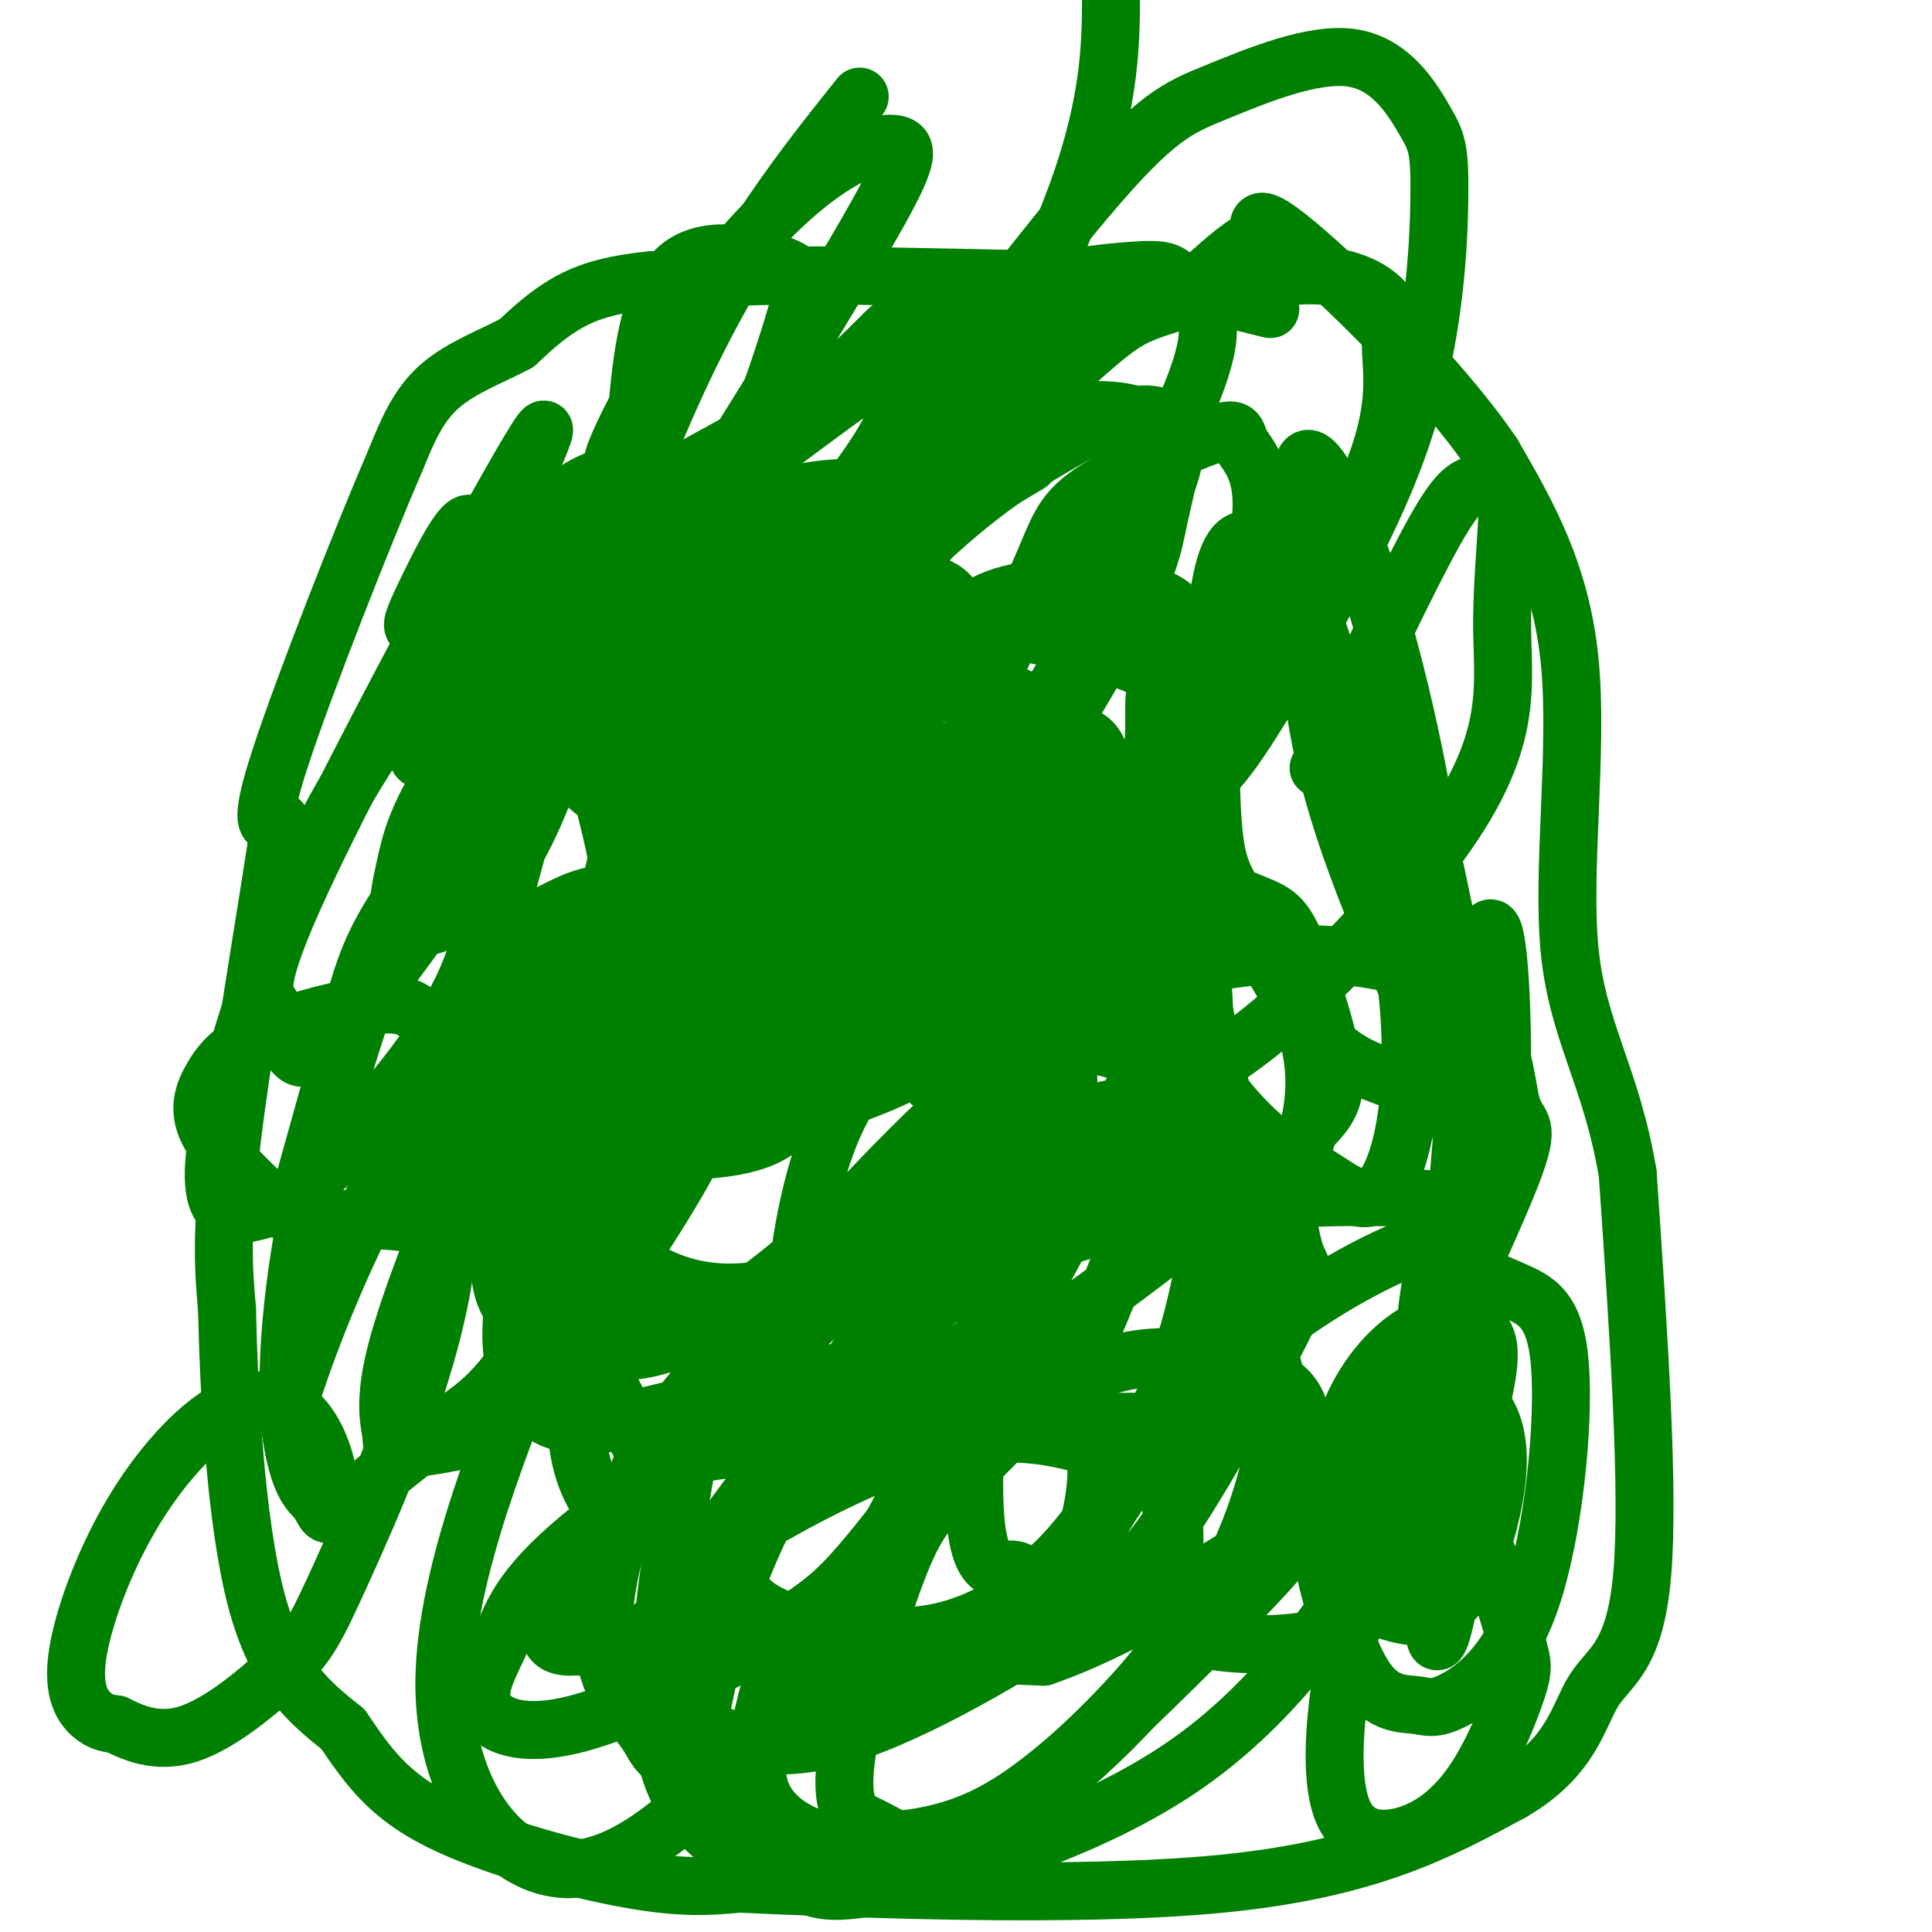 <svg viewBox='0 0 400 400' version='1.1' xmlns='http://www.w3.org/2000/svg' xmlns:xlink='http://www.w3.org/1999/xlink'><g fill='none' stroke='#008000' stroke-width='12' stroke-linecap='round' stroke-linejoin='round'><path d='M263,64c0.000,0.000 -20.000,-5.000 -20,-5'/><path d='M243,59c-7.167,-1.000 -15.083,-1.000 -23,-1'/><path d='M220,58c-11.833,-0.333 -29.917,-0.667 -48,-1'/><path d='M172,57c-14.167,0.000 -25.583,0.500 -37,1'/><path d='M135,58c-9.311,0.911 -14.089,2.689 -18,5c-3.911,2.311 -6.956,5.156 -10,8'/><path d='M107,71c-4.711,2.578 -11.489,5.022 -16,9c-4.511,3.978 -6.756,9.489 -9,15'/><path d='M82,95c-6.733,15.533 -19.067,46.867 -24,62c-4.933,15.133 -2.467,14.067 0,13'/><path d='M58,170c-2.178,15.133 -7.622,46.467 -10,66c-2.378,19.533 -1.689,27.267 -1,35'/><path d='M47,271c0.378,17.578 1.822,44.022 6,60c4.178,15.978 11.089,21.489 18,27'/><path d='M71,358c5.262,7.774 9.417,13.708 20,19c10.583,5.292 27.595,9.940 39,12c11.405,2.060 17.202,1.530 23,1'/><path d='M153,390c23.133,1.000 69.467,3.000 100,0c30.533,-3.000 45.267,-11.000 60,-19'/><path d='M313,371c12.500,-7.250 13.750,-15.875 17,-21c3.250,-5.125 8.500,-6.750 10,-24c1.500,-17.250 -0.750,-50.125 -3,-83'/><path d='M337,243c-3.369,-20.190 -10.292,-29.167 -12,-46c-1.708,-16.833 1.798,-41.524 0,-60c-1.798,-18.476 -8.899,-30.738 -16,-43'/><path d='M309,94c-11.022,-16.156 -30.578,-35.044 -40,-43c-9.422,-7.956 -8.711,-4.978 -8,-2'/><path d='M261,49c-3.167,1.000 -7.083,4.500 -11,8'/><path d='M164,123c-10.889,18.307 -21.778,36.614 -27,48c-5.222,11.386 -4.778,15.850 -4,20c0.778,4.150 1.889,7.987 14,1c12.111,-6.987 35.221,-24.799 44,-32c8.779,-7.201 3.228,-3.790 -1,-3c-4.228,0.790 -7.131,-1.041 -14,0c-6.869,1.041 -17.703,4.953 -25,9c-7.297,4.047 -11.057,8.228 -18,17c-6.943,8.772 -17.069,22.136 -25,34c-7.931,11.864 -13.667,22.227 -12,27c1.667,4.773 10.736,3.956 15,5c4.264,1.044 3.721,3.948 14,-1c10.279,-4.948 31.379,-17.746 52,-40c20.621,-22.254 40.762,-53.962 51,-72c10.238,-18.038 10.572,-22.407 12,-29c1.428,-6.593 3.952,-15.411 2,-19c-1.952,-3.589 -8.378,-1.949 -12,-1c-3.622,0.949 -4.441,1.205 -11,5c-6.559,3.795 -18.860,11.127 -34,27c-15.140,15.873 -33.120,40.285 -42,54c-8.880,13.715 -8.660,16.731 -11,27c-2.340,10.269 -7.240,27.791 -8,39c-0.760,11.209 2.620,16.104 6,21'/><path d='M130,260c6.459,6.069 19.608,10.740 35,5c15.392,-5.740 33.029,-21.892 43,-33c9.971,-11.108 12.278,-17.173 19,-32c6.722,-14.827 17.860,-38.418 22,-49c4.140,-10.582 1.283,-8.155 0,-11c-1.283,-2.845 -0.991,-10.961 -7,-15c-6.009,-4.039 -18.318,-4.000 -27,-3c-8.682,1.000 -13.738,2.960 -24,13c-10.262,10.040 -25.729,28.160 -35,41c-9.271,12.840 -12.346,20.400 -16,35c-3.654,14.600 -7.886,36.240 -10,47c-2.114,10.760 -2.111,10.639 2,14c4.111,3.361 12.331,10.204 24,13c11.669,2.796 26.786,1.544 37,0c10.214,-1.544 15.524,-3.382 28,-12c12.476,-8.618 32.117,-24.017 43,-33c10.883,-8.983 13.009,-11.550 12,-19c-1.009,-7.450 -5.152,-19.782 -8,-26c-2.848,-6.218 -4.402,-6.321 -11,-9c-6.598,-2.679 -18.239,-7.935 -30,-10c-11.761,-2.065 -23.641,-0.941 -31,0c-7.359,0.941 -10.195,1.698 -18,6c-7.805,4.302 -20.577,12.150 -31,29c-10.423,16.850 -18.497,42.703 -23,54c-4.503,11.297 -5.434,8.038 0,18c5.434,9.962 17.232,33.144 25,45c7.768,11.856 11.505,12.388 22,13c10.495,0.612 27.747,1.306 45,2'/><path d='M216,343c19.633,-6.678 46.216,-24.373 59,-33c12.784,-8.627 11.770,-8.185 17,-20c5.230,-11.815 16.704,-35.886 21,-47c4.296,-11.114 1.413,-9.270 0,-14c-1.413,-4.730 -1.357,-16.032 -10,-23c-8.643,-6.968 -25.985,-9.602 -43,-8c-17.015,1.602 -33.702,7.438 -53,23c-19.298,15.562 -41.205,40.849 -52,54c-10.795,13.151 -10.477,14.166 -13,29c-2.523,14.834 -7.886,43.487 -4,60c3.886,16.513 17.019,20.887 24,24c6.981,3.113 7.808,4.967 22,2c14.192,-2.967 41.750,-10.754 62,-25c20.250,-14.246 33.191,-34.952 40,-47c6.809,-12.048 7.485,-15.438 8,-25c0.515,-9.562 0.867,-25.294 4,-34c3.133,-8.706 9.045,-10.384 -7,-11c-16.045,-0.616 -54.048,-0.170 -81,12c-26.952,12.170 -42.854,36.065 -52,55c-9.146,18.935 -11.537,32.909 -13,40c-1.463,7.091 -1.997,7.298 0,11c1.997,3.702 6.525,10.900 15,14c8.475,3.100 20.896,2.101 29,2c8.104,-0.101 11.890,0.694 25,-10c13.110,-10.694 35.545,-32.877 46,-44c10.455,-11.123 8.930,-11.187 9,-16c0.070,-4.813 1.734,-14.375 0,-20c-1.734,-5.625 -6.867,-7.312 -12,-9'/><path d='M257,283c-7.464,-2.307 -20.125,-3.575 -31,1c-10.875,4.575 -19.966,14.991 -26,21c-6.034,6.009 -9.013,7.610 -13,17c-3.987,9.390 -8.983,26.570 -11,37c-2.017,10.430 -1.055,14.111 0,16c1.055,1.889 2.205,1.985 6,4c3.795,2.015 10.236,5.947 23,-1c12.764,-6.947 31.852,-24.773 43,-41c11.148,-16.227 14.358,-30.853 16,-38c1.642,-7.147 1.718,-6.814 0,-14c-1.718,-7.186 -5.229,-21.890 -8,-29c-2.771,-7.110 -4.802,-6.625 -10,-8c-5.198,-1.375 -13.562,-4.608 -23,-3c-9.438,1.608 -19.949,8.058 -34,23c-14.051,14.942 -31.640,38.376 -40,50c-8.360,11.624 -7.491,11.440 -8,16c-0.509,4.560 -2.397,13.866 -3,18c-0.603,4.134 0.080,3.095 5,5c4.920,1.905 14.076,6.752 29,3c14.924,-3.752 35.615,-16.103 48,-24c12.385,-7.897 16.462,-11.339 24,-23c7.538,-11.661 18.535,-31.540 23,-41c4.465,-9.460 2.396,-8.500 1,-13c-1.396,-4.500 -2.120,-14.460 -8,-20c-5.880,-5.540 -16.915,-6.661 -22,-8c-5.085,-1.339 -4.219,-2.895 -13,0c-8.781,2.895 -27.210,10.241 -44,22c-16.790,11.759 -31.940,27.931 -40,38c-8.060,10.069 -9.030,14.034 -10,18'/><path d='M131,309c-3.413,9.077 -6.945,22.771 -6,32c0.945,9.229 6.366,13.994 9,18c2.634,4.006 2.480,7.254 14,4c11.520,-3.254 34.715,-13.009 50,-22c15.285,-8.991 22.659,-17.219 34,-34c11.341,-16.781 26.650,-42.114 34,-59c7.350,-16.886 6.740,-25.326 5,-33c-1.740,-7.674 -4.611,-14.584 -10,-17c-5.389,-2.416 -13.298,-0.338 -19,0c-5.702,0.338 -9.198,-1.063 -15,7c-5.802,8.063 -13.911,25.589 -19,48c-5.089,22.411 -7.158,49.708 -6,62c1.158,12.292 5.545,9.580 8,10c2.455,0.420 2.980,3.972 9,-2c6.020,-5.972 17.535,-21.468 24,-38c6.465,-16.532 7.881,-34.101 9,-43c1.119,-8.899 1.942,-9.127 1,-15c-0.942,-5.873 -3.649,-17.389 -5,-23c-1.351,-5.611 -1.347,-5.317 -6,-7c-4.653,-1.683 -13.962,-5.343 -24,-3c-10.038,2.343 -20.804,10.690 -29,18c-8.196,7.310 -13.822,13.583 -18,25c-4.178,11.417 -6.908,27.976 -6,38c0.908,10.024 5.454,13.512 10,17'/><path d='M175,292c4.375,4.295 10.312,6.533 13,8c2.688,1.467 2.128,2.165 7,0c4.872,-2.165 15.177,-7.191 21,-11c5.823,-3.809 7.163,-6.400 12,-18c4.837,-11.600 13.171,-32.208 16,-48c2.829,-15.792 0.153,-26.768 -2,-32c-2.153,-5.232 -3.785,-4.720 -8,-4c-4.215,0.720 -11.015,1.648 -15,2c-3.985,0.352 -5.156,0.128 -11,13c-5.844,12.872 -16.363,38.841 -21,53c-4.637,14.159 -3.394,16.509 -2,20c1.394,3.491 2.937,8.123 7,8c4.063,-0.123 10.646,-5.000 14,-7c3.354,-2.000 3.479,-1.124 9,-11c5.521,-9.876 16.439,-30.504 21,-43c4.561,-12.496 2.765,-16.859 0,-21c-2.765,-4.141 -6.498,-8.059 -14,-11c-7.502,-2.941 -18.771,-4.906 -31,1c-12.229,5.906 -25.417,19.684 -34,29c-8.583,9.316 -12.562,14.170 -18,24c-5.438,9.830 -12.334,24.635 -16,35c-3.666,10.365 -4.102,16.291 -3,22c1.102,5.709 3.744,11.203 8,14c4.256,2.797 10.128,2.899 16,3'/><path d='M144,318c6.020,-0.515 13.068,-3.303 20,-9c6.932,-5.697 13.746,-14.304 19,-22c5.254,-7.696 8.948,-14.482 13,-25c4.052,-10.518 8.464,-24.770 10,-36c1.536,-11.230 0.197,-19.440 0,-24c-0.197,-4.560 0.747,-5.469 -5,-7c-5.747,-1.531 -18.185,-3.682 -25,-5c-6.815,-1.318 -8.008,-1.802 -16,7c-7.992,8.802 -22.783,26.890 -31,40c-8.217,13.110 -9.858,21.241 -17,40c-7.142,18.759 -19.784,48.147 -20,71c-0.216,22.853 11.994,39.171 26,39c14.006,-0.171 29.806,-16.832 40,-29c10.194,-12.168 14.780,-19.842 25,-39c10.220,-19.158 26.072,-49.800 33,-69c6.928,-19.200 4.932,-26.958 5,-31c0.068,-4.042 2.201,-4.366 -4,-8c-6.201,-3.634 -20.735,-10.576 -31,-14c-10.265,-3.424 -16.259,-3.328 -26,1c-9.741,4.328 -23.227,12.888 -32,22c-8.773,9.112 -12.831,18.776 -16,28c-3.169,9.224 -5.447,18.009 -6,25c-0.553,6.991 0.620,12.190 3,16c2.380,3.810 5.966,6.231 13,6c7.034,-0.231 17.517,-3.116 28,-6'/><path d='M150,289c14.558,-10.656 36.952,-34.297 48,-47c11.048,-12.703 10.749,-14.467 12,-21c1.251,-6.533 4.054,-17.833 4,-26c-0.054,-8.167 -2.963,-13.199 -4,-16c-1.037,-2.801 -0.203,-3.370 -7,-5c-6.797,-1.630 -21.227,-4.321 -34,-1c-12.773,3.321 -23.891,12.654 -32,20c-8.109,7.346 -13.210,12.706 -19,24c-5.790,11.294 -12.268,28.520 -14,39c-1.732,10.480 1.282,14.212 3,16c1.718,1.788 2.140,1.632 7,4c4.860,2.368 14.157,7.260 29,0c14.843,-7.260 35.230,-26.671 48,-39c12.770,-12.329 17.922,-17.575 25,-29c7.078,-11.425 16.081,-29.029 20,-41c3.919,-11.971 2.755,-18.310 3,-22c0.245,-3.690 1.901,-4.731 -3,-7c-4.901,-2.269 -16.357,-5.767 -24,-7c-7.643,-1.233 -11.471,-0.200 -20,5c-8.529,5.200 -21.759,14.568 -29,23c-7.241,8.432 -8.495,15.928 -10,24c-1.505,8.072 -3.262,16.721 -4,23c-0.738,6.279 -0.455,10.188 2,14c2.455,3.812 7.084,7.526 17,6c9.916,-1.526 25.119,-8.293 37,-18c11.881,-9.707 20.441,-22.353 29,-35'/><path d='M234,173c14.442,-18.431 36.049,-47.007 46,-66c9.951,-18.993 8.248,-28.403 8,-34c-0.248,-5.597 0.958,-7.380 -1,-10c-1.958,-2.620 -7.080,-6.078 -16,-6c-8.920,0.078 -21.639,3.692 -29,6c-7.361,2.308 -9.366,3.311 -17,10c-7.634,6.689 -20.899,19.064 -30,28c-9.101,8.936 -14.038,14.435 -19,25c-4.962,10.565 -9.947,26.198 -14,37c-4.053,10.802 -7.172,16.774 -4,22c3.172,5.226 12.635,9.708 17,13c4.365,3.292 3.633,5.396 15,0c11.367,-5.396 34.833,-18.291 48,-27c13.167,-8.709 16.036,-13.232 24,-26c7.964,-12.768 21.025,-33.782 28,-54c6.975,-20.218 7.866,-39.642 8,-50c0.134,-10.358 -0.488,-11.650 -3,-16c-2.512,-4.350 -6.914,-11.758 -15,-13c-8.086,-1.242 -19.855,3.681 -28,7c-8.145,3.319 -12.664,5.033 -27,22c-14.336,16.967 -38.488,49.187 -51,67c-12.512,17.813 -13.384,21.219 -18,35c-4.616,13.781 -12.974,37.938 -16,52c-3.026,14.062 -0.718,18.031 1,21c1.718,2.969 2.848,4.940 7,8c4.152,3.060 11.328,7.208 24,4c12.672,-3.208 30.840,-13.774 40,-20c9.160,-6.226 9.311,-8.112 14,-16c4.689,-7.888 13.916,-21.778 18,-31c4.084,-9.222 3.024,-13.778 2,-17c-1.024,-3.222 -2.012,-5.111 -3,-7'/><path d='M243,137c-2.961,-2.594 -8.865,-5.581 -18,-8c-9.135,-2.419 -21.501,-4.272 -34,1c-12.499,5.272 -25.133,17.670 -35,30c-9.867,12.330 -16.969,24.593 -21,37c-4.031,12.407 -4.991,24.959 -4,32c0.991,7.041 3.934,8.571 9,9c5.066,0.429 12.256,-0.244 17,-2c4.744,-1.756 7.043,-4.595 11,-10c3.957,-5.405 9.572,-13.376 13,-21c3.428,-7.624 4.668,-14.903 0,-19c-4.668,-4.097 -15.243,-5.014 -22,-5c-6.757,0.014 -9.697,0.959 -18,8c-8.303,7.041 -21.968,20.180 -30,29c-8.032,8.820 -10.429,13.323 -15,24c-4.571,10.677 -11.316,27.529 -14,38c-2.684,10.471 -1.307,14.561 -1,17c0.307,2.439 -0.455,3.227 3,3c3.455,-0.227 11.126,-1.470 16,-3c4.874,-1.530 6.949,-3.345 14,-13c7.051,-9.655 19.077,-27.148 26,-39c6.923,-11.852 8.742,-18.063 10,-26c1.258,-7.937 1.954,-17.598 -2,-24c-3.954,-6.402 -12.558,-9.543 -19,-10c-6.442,-0.457 -10.721,1.772 -15,4'/><path d='M114,189c-8.968,10.494 -23.889,34.731 -34,54c-10.111,19.269 -15.414,33.572 -18,41c-2.586,7.428 -2.456,7.983 -2,11c0.456,3.017 1.236,8.497 3,12c1.764,3.503 4.511,5.028 5,2c0.489,-3.028 -1.280,-10.608 -5,-15c-3.720,-4.392 -9.392,-5.594 -16,-2c-6.608,3.594 -14.153,11.984 -20,22c-5.847,10.016 -9.997,21.658 -11,29c-1.003,7.342 1.142,10.383 3,12c1.858,1.617 3.429,1.808 5,2'/><path d='M24,357c3.067,1.478 8.235,4.172 15,2c6.765,-2.172 15.127,-9.210 20,-14c4.873,-4.790 6.256,-7.331 12,-20c5.744,-12.669 15.850,-35.467 20,-56c4.150,-20.533 2.346,-38.800 0,-49c-2.346,-10.200 -5.234,-12.332 -12,-12c-6.766,0.332 -17.412,3.130 -24,6c-6.588,2.870 -9.119,5.814 -11,9c-1.881,3.186 -3.111,6.613 -1,11c2.111,4.387 7.565,9.732 11,13c3.435,3.268 4.853,4.459 10,5c5.147,0.541 14.024,0.431 19,1c4.976,0.569 6.052,1.818 12,-3c5.948,-4.818 16.768,-15.704 23,-28c6.232,-12.296 7.876,-26.003 9,-33c1.124,-6.997 1.729,-7.284 0,-15c-1.729,-7.716 -5.793,-22.861 -8,-30c-2.207,-7.139 -2.555,-6.273 -6,-4c-3.445,2.273 -9.985,5.953 -19,23c-9.015,17.047 -20.506,47.462 -27,73c-6.494,25.538 -7.990,46.201 -7,58c0.990,11.799 4.467,14.736 6,17c1.533,2.264 1.122,3.854 5,1c3.878,-2.854 12.044,-10.153 19,-15c6.956,-4.847 12.702,-7.242 21,-22c8.298,-14.758 19.149,-41.879 30,-69'/><path d='M141,206c6.628,-21.610 8.200,-41.134 9,-51c0.800,-9.866 0.830,-10.075 0,-13c-0.830,-2.925 -2.520,-8.568 -7,-10c-4.480,-1.432 -11.750,1.345 -15,2c-3.250,0.655 -2.480,-0.814 -10,8c-7.520,8.814 -23.330,27.909 -32,40c-8.670,12.091 -10.198,17.177 -13,27c-2.802,9.823 -6.876,24.384 -9,32c-2.124,7.616 -2.297,8.287 1,10c3.297,1.713 10.066,4.468 24,-5c13.934,-9.468 35.035,-31.158 47,-46c11.965,-14.842 14.795,-22.835 21,-38c6.205,-15.165 15.785,-37.503 20,-49c4.215,-11.497 3.067,-12.152 -2,-12c-5.067,0.152 -14.052,1.112 -23,6c-8.948,4.888 -17.860,13.703 -24,22c-6.140,8.297 -9.507,16.074 -10,22c-0.493,5.926 1.889,10.000 4,12c2.111,2.000 3.950,1.925 8,4c4.050,2.075 10.312,6.302 28,-3c17.688,-9.302 46.803,-32.131 62,-45c15.197,-12.869 16.475,-15.779 20,-23c3.525,-7.221 9.298,-18.753 10,-26c0.702,-7.247 -3.668,-10.211 -6,-12c-2.332,-1.789 -2.628,-2.405 -9,-2c-6.372,0.405 -18.821,1.830 -28,5c-9.179,3.170 -15.090,8.085 -21,13'/><path d='M186,74c-15.586,11.005 -44.050,32.016 -53,41c-8.950,8.984 1.613,5.940 14,1c12.387,-4.940 26.598,-11.776 43,-23c16.402,-11.224 34.994,-26.836 34,-32c-0.994,-5.164 -21.575,0.122 -31,3c-9.425,2.878 -7.693,3.349 -16,11c-8.307,7.651 -26.653,22.480 -39,34c-12.347,11.520 -18.695,19.729 -23,28c-4.305,8.271 -6.567,16.602 -7,20c-0.433,3.398 0.964,1.863 6,0c5.036,-1.863 13.712,-4.053 27,-16c13.288,-11.947 31.188,-33.650 39,-45c7.812,-11.350 5.535,-12.348 4,-14c-1.535,-1.652 -2.329,-3.958 -10,-1c-7.671,2.958 -22.219,11.181 -31,16c-8.781,4.819 -11.795,6.234 -20,15c-8.205,8.766 -21.603,24.883 -35,41'/><path d='M88,153c-4.440,6.972 1.961,3.903 7,2c5.039,-1.903 8.716,-2.641 14,-5c5.284,-2.359 12.174,-6.339 15,-10c2.826,-3.661 1.588,-7.002 -1,-9c-2.588,-1.998 -6.526,-2.651 -11,-1c-4.474,1.651 -9.485,5.606 -14,11c-4.515,5.394 -8.535,12.227 -3,13c5.535,0.773 20.626,-4.512 29,-9c8.374,-4.488 10.031,-8.177 11,-11c0.969,-2.823 1.248,-4.780 1,-7c-0.248,-2.220 -1.025,-4.703 -4,-6c-2.975,-1.297 -8.148,-1.410 -14,0c-5.852,1.410 -12.383,4.341 -18,10c-5.617,5.659 -10.319,14.045 -11,18c-0.681,3.955 2.660,3.477 6,3'/><path d='M95,152c5.373,-1.607 15.806,-7.126 24,-14c8.194,-6.874 14.151,-15.103 25,-32c10.849,-16.897 26.591,-42.462 35,-57c8.409,-14.538 9.486,-18.050 7,-19c-2.486,-0.950 -8.533,0.663 -16,6c-7.467,5.337 -16.352,14.400 -24,25c-7.648,10.600 -14.059,22.739 -17,29c-2.941,6.261 -2.412,6.646 -1,7c1.412,0.354 3.706,0.677 6,1'/><path d='M213,96c-4.740,2.810 -9.479,5.619 -13,8c-3.521,2.381 -5.823,4.333 -11,13c-5.177,8.667 -13.228,24.049 -17,39c-3.772,14.951 -3.263,29.472 -2,38c1.263,8.528 3.281,11.064 8,16c4.719,4.936 12.140,12.271 17,16c4.860,3.729 7.160,3.852 12,1c4.840,-2.852 12.220,-8.679 16,-12c3.780,-3.321 3.961,-4.137 5,-11c1.039,-6.863 2.935,-19.772 3,-29c0.065,-9.228 -1.703,-14.773 -3,-18c-1.297,-3.227 -2.124,-4.136 -5,-5c-2.876,-0.864 -7.802,-1.685 -10,-2c-2.198,-0.315 -1.668,-0.125 -3,4c-1.332,4.125 -4.525,12.186 -7,21c-2.475,8.814 -4.234,18.381 -3,29c1.234,10.619 5.459,22.288 10,30c4.541,7.712 9.398,11.465 14,15c4.602,3.535 8.949,6.850 13,4c4.051,-2.850 7.808,-11.867 10,-21c2.192,-9.133 2.821,-18.382 2,-28c-0.821,-9.618 -3.092,-19.605 -7,-26c-3.908,-6.395 -9.454,-9.197 -15,-12'/><path d='M227,166c-1.538,3.067 2.118,16.736 8,30c5.882,13.264 13.990,26.124 21,34c7.010,7.876 12.922,10.768 18,14c5.078,3.232 9.323,6.804 13,1c3.677,-5.804 6.786,-20.985 4,-43c-2.786,-22.015 -11.467,-50.865 -16,-65c-4.533,-14.135 -4.916,-13.556 -7,-16c-2.084,-2.444 -5.867,-7.912 -9,-9c-3.133,-1.088 -5.615,2.203 -7,14c-1.385,11.797 -1.673,32.098 -1,43c0.673,10.902 2.305,12.403 6,19c3.695,6.597 9.451,18.289 15,25c5.549,6.711 10.890,8.441 15,10c4.110,1.559 6.989,2.947 9,-3c2.011,-5.947 3.154,-19.228 1,-38c-2.154,-18.772 -7.605,-43.036 -13,-60c-5.395,-16.964 -10.735,-26.630 -13,-27c-2.265,-0.370 -1.456,8.554 -1,21c0.456,12.446 0.559,28.413 6,48c5.441,19.587 16.221,42.793 27,66'/><path d='M303,230c4.506,9.414 2.273,-0.052 3,2c0.727,2.052 4.416,15.623 0,-8c-4.416,-23.623 -16.935,-84.441 -17,-74c-0.065,10.441 12.325,92.140 18,98c5.675,5.860 4.634,-64.120 1,-55c-3.634,9.120 -9.863,97.340 -11,130c-1.137,32.660 2.818,9.760 5,-2c2.182,-11.760 2.591,-12.380 3,-13'/><path d='M305,308c0.196,-4.481 -0.814,-9.184 -4,-9c-3.186,0.184 -8.548,5.255 -13,14c-4.452,8.745 -7.995,21.164 -10,33c-2.005,11.836 -2.474,23.087 0,29c2.474,5.913 7.890,6.486 13,5c5.110,-1.486 9.914,-5.033 14,-11c4.086,-5.967 7.452,-14.354 9,-19c1.548,-4.646 1.276,-5.551 0,-10c-1.276,-4.449 -3.556,-12.442 -6,-18c-2.444,-5.558 -5.052,-8.681 -10,-10c-4.948,-1.319 -12.235,-0.834 -16,0c-3.765,0.834 -4.007,2.017 -4,5c0.007,2.983 0.263,7.765 2,11c1.737,3.235 4.955,4.924 9,6c4.045,1.076 8.915,1.540 13,-4c4.085,-5.540 7.384,-17.083 8,-25c0.616,-7.917 -1.449,-12.208 -4,-15c-2.551,-2.792 -5.586,-4.083 -9,0c-3.414,4.083 -7.207,13.542 -11,23'/><path d='M286,313c-1.929,5.545 -1.251,7.906 0,9c1.251,1.094 3.074,0.919 5,1c1.926,0.081 3.957,0.417 7,-6c3.043,-6.417 7.100,-19.586 9,-28c1.900,-8.414 1.642,-12.073 -1,-14c-2.642,-1.927 -7.667,-2.124 -13,1c-5.333,3.124 -10.972,9.568 -14,18c-3.028,8.432 -3.444,18.853 -4,24c-0.556,5.147 -1.253,5.019 0,10c1.253,4.981 4.455,15.072 8,20c3.545,4.928 7.434,4.695 10,5c2.566,0.305 3.808,1.148 8,-1c4.192,-2.148 11.332,-7.289 16,-21c4.668,-13.711 6.864,-35.994 6,-48c-0.864,-12.006 -4.788,-13.735 -10,-16c-5.212,-2.265 -11.710,-5.067 -15,-7c-3.290,-1.933 -3.370,-2.999 -10,0c-6.630,2.999 -19.809,10.062 -32,21c-12.191,10.938 -23.395,25.750 -28,34c-4.605,8.250 -2.609,9.937 -1,12c1.609,2.063 2.833,4.501 7,7c4.167,2.499 11.276,5.057 19,6c7.724,0.943 16.064,0.269 21,-1c4.936,-1.269 6.468,-3.135 8,-5'/><path d='M282,334c1.647,-6.308 1.765,-19.578 0,-26c-1.765,-6.422 -5.414,-5.996 -7,-7c-1.586,-1.004 -1.108,-3.439 -12,-5c-10.892,-1.561 -33.153,-2.248 -46,-1c-12.847,1.248 -16.279,4.432 -24,13c-7.721,8.568 -19.732,22.519 -26,30c-6.268,7.481 -6.795,8.491 -8,13c-1.205,4.509 -3.088,12.519 -2,18c1.088,5.481 5.147,8.435 8,10c2.853,1.565 4.500,1.742 11,2c6.500,0.258 17.854,0.598 30,-6c12.146,-6.598 25.083,-20.132 31,-27c5.917,-6.868 4.815,-7.068 5,-12c0.185,-4.932 1.658,-14.596 1,-21c-0.658,-6.404 -3.447,-9.548 -11,-13c-7.553,-3.452 -19.869,-7.210 -35,-4c-15.131,3.210 -33.075,13.389 -41,18c-7.925,4.611 -5.829,3.654 -5,6c0.829,2.346 0.390,7.995 8,12c7.610,4.005 23.268,6.367 35,4c11.732,-2.367 19.539,-9.463 24,-13c4.461,-3.537 5.577,-3.515 7,-8c1.423,-4.485 3.152,-13.477 1,-20c-2.152,-6.523 -8.186,-10.578 -16,-13c-7.814,-2.422 -17.407,-3.211 -27,-4'/><path d='M183,280c-16.720,6.332 -45.019,24.161 -60,36c-14.981,11.839 -16.645,17.687 -19,23c-2.355,5.313 -5.401,10.091 -4,14c1.401,3.909 7.250,6.949 19,4c11.750,-2.949 29.400,-11.888 40,-18c10.600,-6.112 14.150,-9.397 19,-15c4.850,-5.603 11.000,-13.525 13,-18c2.000,-4.475 -0.151,-5.504 1,-7c1.151,-1.496 5.603,-3.459 -4,-3c-9.603,0.459 -33.261,3.340 -44,5c-10.739,1.660 -8.558,2.099 -11,5c-2.442,2.901 -9.508,8.264 -14,15c-4.492,6.736 -6.412,14.847 -5,18c1.412,3.153 6.154,1.349 9,2c2.846,0.651 3.794,3.756 13,-5c9.206,-8.756 26.669,-29.372 42,-56c15.331,-26.628 28.531,-59.268 35,-77c6.469,-17.732 6.208,-20.557 6,-27c-0.208,-6.443 -0.365,-16.503 -2,-23c-1.635,-6.497 -4.750,-9.432 -12,-10c-7.250,-0.568 -18.634,1.229 -29,7c-10.366,5.771 -19.714,15.515 -25,21c-5.286,5.485 -6.510,6.710 -8,13c-1.490,6.290 -3.245,17.645 -5,29'/><path d='M138,213c5.646,3.124 22.262,-3.568 34,-11c11.738,-7.432 18.599,-15.606 30,-33c11.401,-17.394 27.341,-44.009 35,-59c7.659,-14.991 7.037,-18.357 4,-21c-3.037,-2.643 -8.490,-4.563 -16,-4c-7.510,0.563 -17.078,3.610 -21,5c-3.922,1.390 -2.197,1.124 -8,6c-5.803,4.876 -19.134,14.896 -27,23c-7.866,8.104 -10.265,14.293 -12,23c-1.735,8.707 -2.805,19.933 -3,25c-0.195,5.067 0.484,3.976 6,1c5.516,-2.976 15.871,-7.838 21,-11c5.129,-3.162 5.034,-4.625 8,-10c2.966,-5.375 8.992,-14.662 9,-20c0.008,-5.338 -6.002,-6.726 -11,-7c-4.998,-0.274 -8.982,0.565 -12,1c-3.018,0.435 -5.068,0.465 -11,5c-5.932,4.535 -15.745,13.577 -20,21c-4.255,7.423 -2.953,13.229 -1,16c1.953,2.771 4.558,2.506 8,-1c3.442,-3.506 7.721,-10.253 12,-17'/><path d='M163,145c3.616,-8.924 6.657,-22.735 6,-29c-0.657,-6.265 -5.011,-4.984 -11,-3c-5.989,1.984 -13.611,4.670 -20,10c-6.389,5.330 -11.543,13.304 -15,19c-3.457,5.696 -5.217,9.113 -6,12c-0.783,2.887 -0.588,5.244 2,6c2.588,0.756 7.568,-0.087 12,-3c4.432,-2.913 8.317,-7.894 10,-14c1.683,-6.106 1.164,-13.336 -1,-19c-2.164,-5.664 -5.973,-9.763 -15,-3c-9.027,6.763 -23.272,24.388 -31,36c-7.728,11.612 -8.938,17.211 -10,22c-1.062,4.789 -1.975,8.768 -1,11c0.975,2.232 3.840,2.716 8,1c4.160,-1.716 9.617,-5.633 14,-12c4.383,-6.367 7.691,-15.183 11,-24'/><path d='M116,155c2.345,-7.828 2.707,-15.399 2,-20c-0.707,-4.601 -2.484,-6.233 -6,-7c-3.516,-0.767 -8.772,-0.668 -12,0c-3.228,0.668 -4.428,1.905 -10,9c-5.572,7.095 -15.517,20.050 -24,37c-8.483,16.950 -15.504,37.896 -19,52c-3.496,14.104 -3.468,21.365 -1,24c2.468,2.635 7.377,0.645 10,0c2.623,-0.645 2.961,0.054 10,-7c7.039,-7.054 20.780,-21.861 28,-35c7.220,-13.139 7.920,-24.611 6,-30c-1.920,-5.389 -6.460,-4.694 -11,-4'/><path d='M89,174c0.811,-14.766 8.340,-49.681 9,-61c0.660,-11.319 -5.548,0.957 -9,8c-3.452,7.043 -4.147,8.853 -3,9c1.147,0.147 4.136,-1.369 5,0c0.864,1.369 -0.397,5.625 6,-7c6.397,-12.625 20.453,-42.130 14,-32c-6.453,10.130 -33.415,59.894 -46,86c-12.585,26.106 -10.792,28.553 -9,31'/><path d='M56,208c-0.687,6.394 2.094,6.879 4,9c1.906,2.121 2.937,5.879 15,-9c12.063,-14.879 35.157,-48.395 46,-69c10.843,-20.605 9.436,-28.298 9,-32c-0.436,-3.702 0.099,-3.413 -2,-3c-2.099,0.413 -6.831,0.951 -10,1c-3.169,0.049 -4.773,-0.390 -10,6c-5.227,6.390 -14.077,19.611 -18,27c-3.923,7.389 -2.920,8.948 -3,11c-0.080,2.052 -1.241,4.599 0,7c1.241,2.401 4.886,4.657 11,4c6.114,-0.657 14.696,-4.226 23,-14c8.304,-9.774 16.329,-25.753 20,-34c3.671,-8.247 2.987,-8.762 2,-10c-0.987,-1.238 -2.278,-3.199 -6,-4c-3.722,-0.801 -9.874,-0.441 -15,2c-5.126,2.441 -9.226,6.965 -14,15c-4.774,8.035 -10.221,19.581 -12,27c-1.779,7.419 0.111,10.709 2,14'/><path d='M98,156c2.999,2.203 9.497,0.710 13,0c3.503,-0.710 4.010,-0.638 10,-8c5.990,-7.362 17.462,-22.159 26,-38c8.538,-15.841 14.142,-32.727 17,-42c2.858,-9.273 2.970,-10.934 -2,-13c-4.970,-2.066 -15.024,-4.536 -21,0c-5.976,4.536 -7.875,16.080 -9,29c-1.125,12.920 -1.476,27.216 -1,35c0.476,7.784 1.777,9.056 4,13c2.223,3.944 5.366,10.560 13,10c7.634,-0.560 19.757,-8.294 27,-14c7.243,-5.706 9.604,-9.382 18,-25c8.396,-15.618 22.827,-43.176 30,-63c7.173,-19.824 7.086,-31.912 7,-44'/><path d='M178,20c-14.194,17.804 -28.388,35.608 -43,71c-14.612,35.392 -29.642,88.371 -35,113c-5.358,24.629 -1.045,20.907 2,20c3.045,-0.907 4.821,0.999 7,5c2.179,4.001 4.762,10.096 17,-4c12.238,-14.096 34.132,-48.383 45,-70c10.868,-21.617 10.710,-30.565 9,-35c-1.710,-4.435 -4.972,-4.357 -8,-6c-3.028,-1.643 -5.823,-5.006 -12,0c-6.177,5.006 -15.736,18.383 -22,32c-6.264,13.617 -9.235,27.474 -11,35c-1.765,7.526 -2.326,8.721 0,14c2.326,5.279 7.537,14.644 11,19c3.463,4.356 5.176,3.705 11,5c5.824,1.295 15.758,4.535 33,-5c17.242,-9.535 41.791,-31.847 54,-44c12.209,-12.153 12.078,-14.149 15,-24c2.922,-9.851 8.898,-27.559 10,-38c1.102,-10.441 -2.671,-13.614 -4,-16c-1.329,-2.386 -0.215,-3.983 -6,-2c-5.785,1.983 -18.468,7.547 -25,12c-6.532,4.453 -6.912,7.794 -11,17c-4.088,9.206 -11.883,24.276 -15,38c-3.117,13.724 -1.557,26.101 1,34c2.557,7.899 6.112,11.319 10,15c3.888,3.681 8.111,7.623 15,10c6.889,2.377 16.445,3.188 26,4'/><path d='M252,220c14.838,-9.033 38.935,-33.614 50,-51c11.065,-17.386 9.100,-27.576 9,-39c-0.100,-11.424 1.664,-24.083 1,-29c-0.664,-4.917 -3.756,-2.093 -6,-1c-2.244,1.093 -3.641,0.455 -9,10c-5.359,9.545 -14.679,29.272 -24,49'/></g>
</svg>
